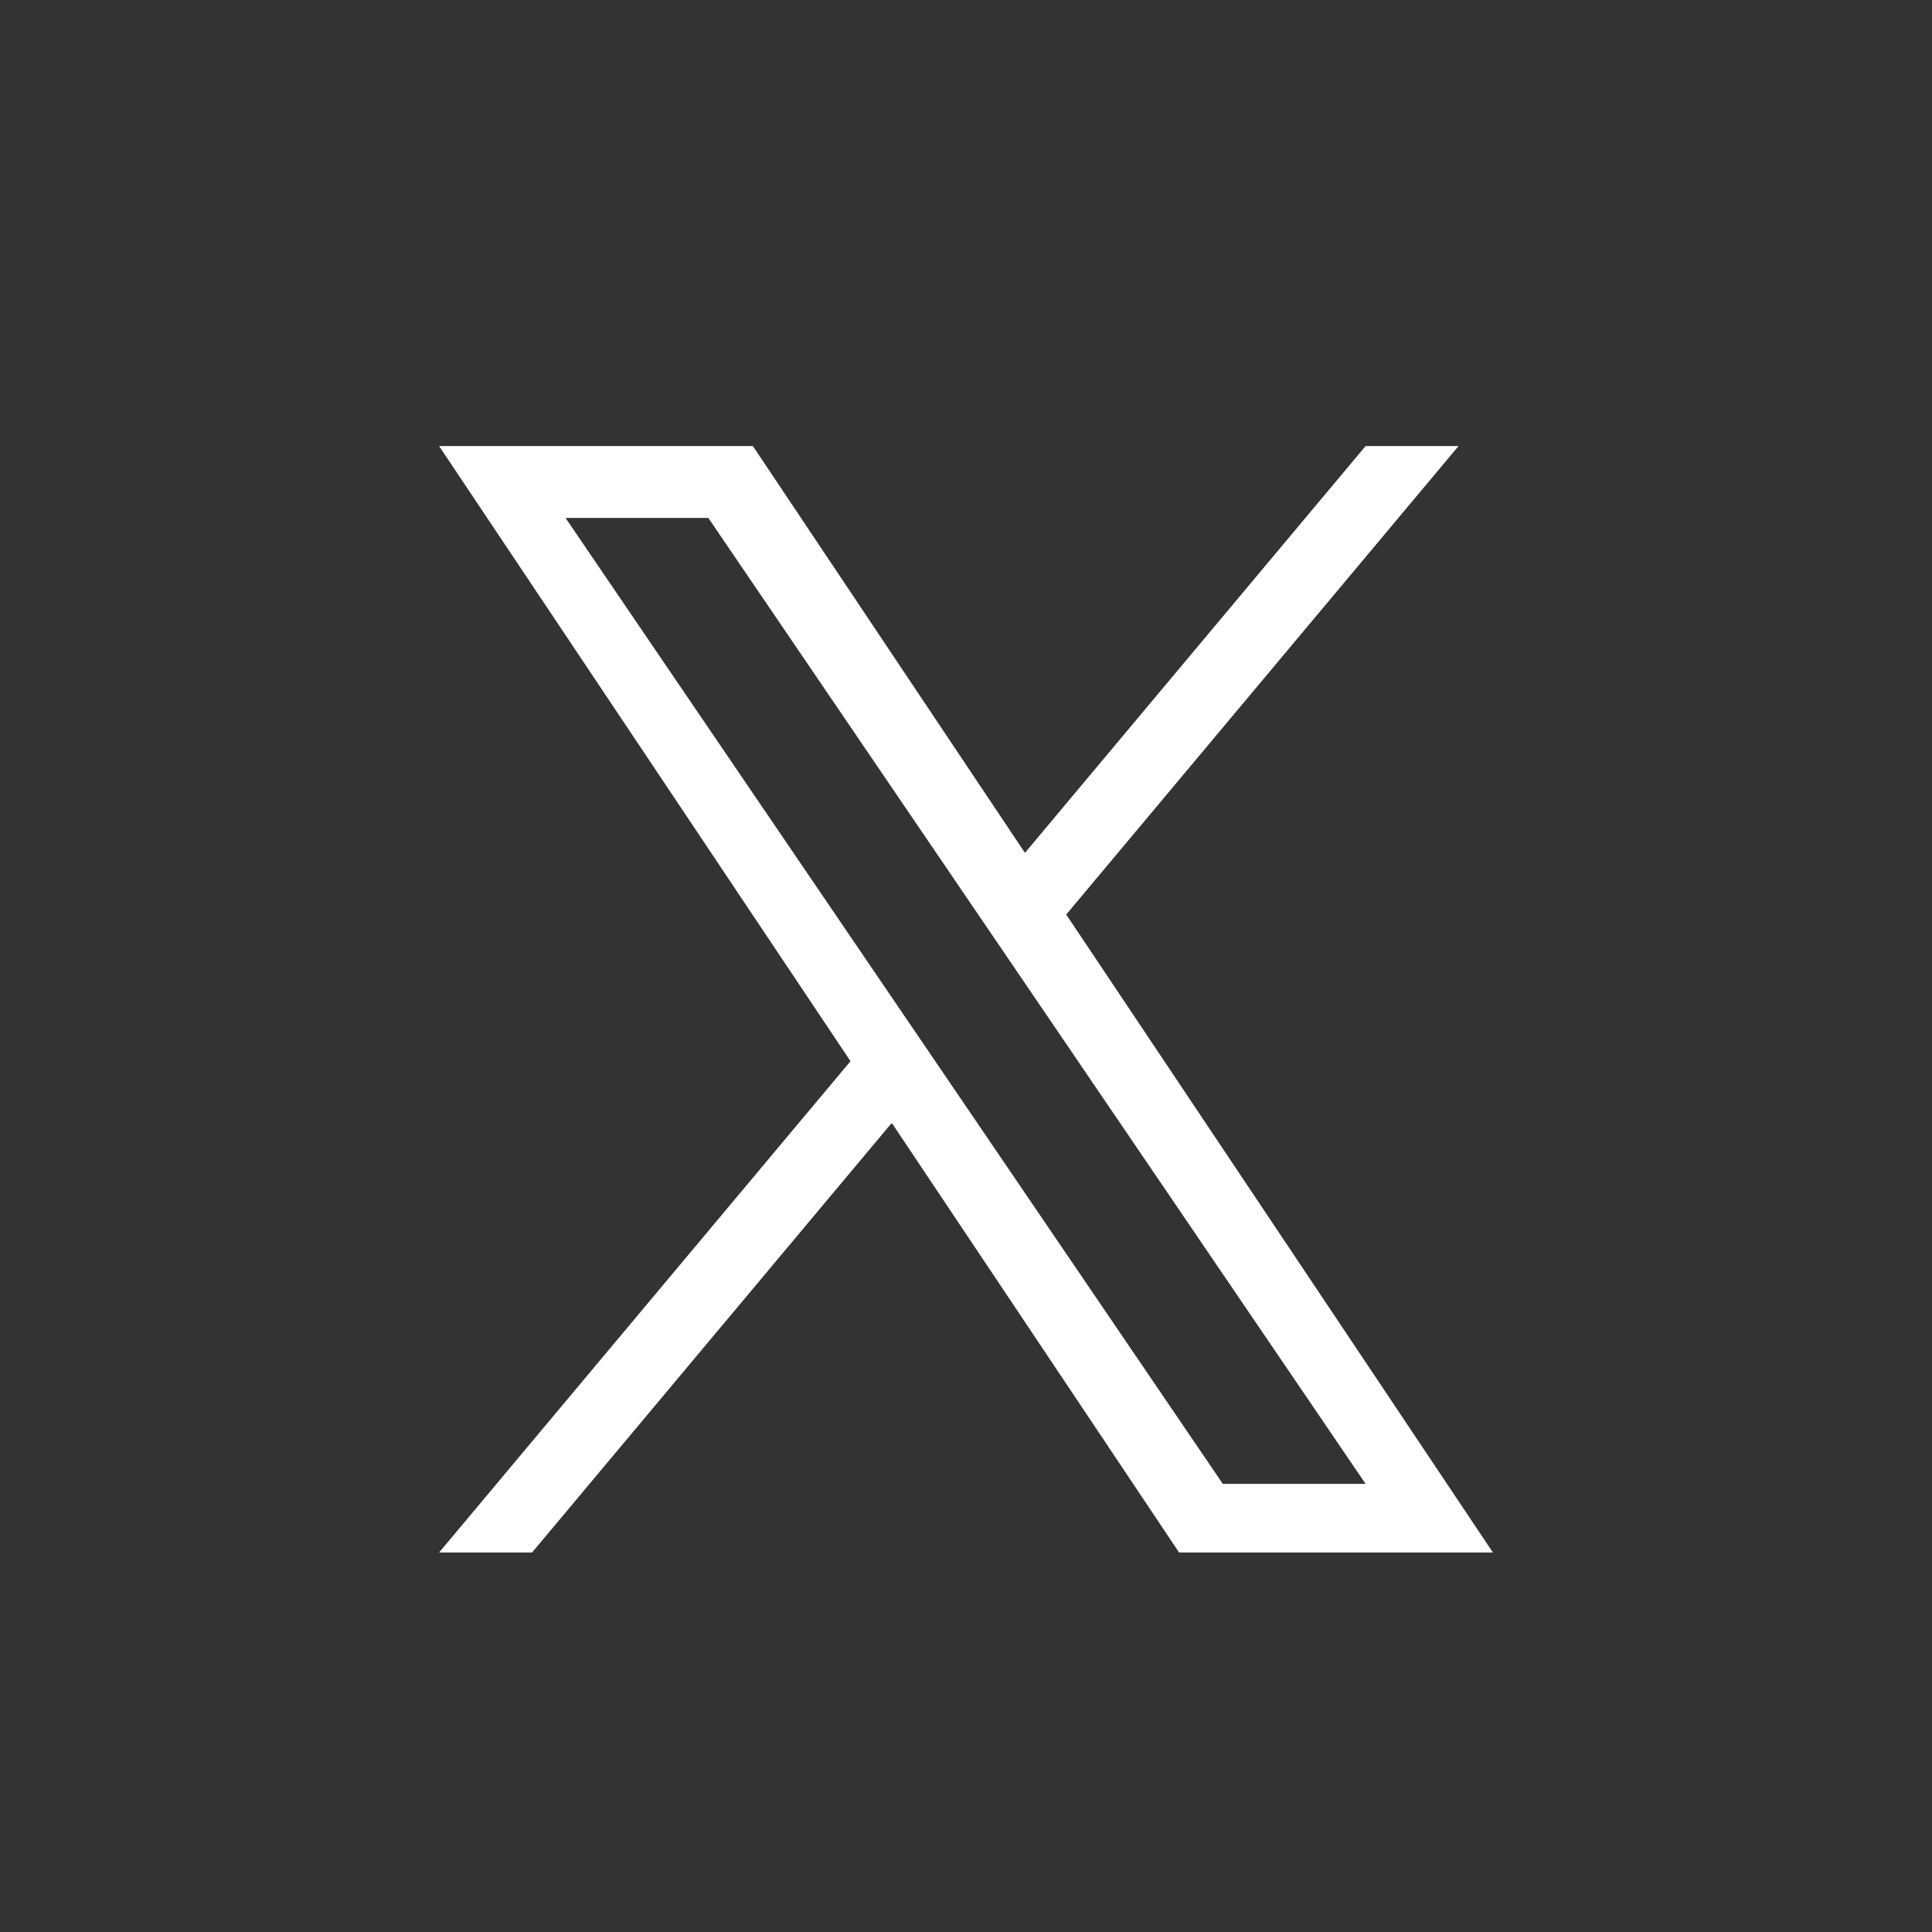 <svg width="33" height="33" viewBox="0 0 33 33" fill="none" xmlns="http://www.w3.org/2000/svg">
<rect x="0" y="0" width="33" height="33" fill="#333333" stroke="none"/>
<path d="M18.212 15.621L24.913 7.619H23.325L17.507 14.567L12.86 7.619H7.5L14.527 18.126L7.5 26.518H9.088L15.232 19.18L20.14 26.518H25.5L18.212 15.621H18.212ZM16.038 18.219L15.325 17.172L9.66 8.847H12.099L16.671 15.566L17.383 16.612L23.326 25.346H20.887L16.038 18.219V18.219Z" fill="white"/>
</svg>
